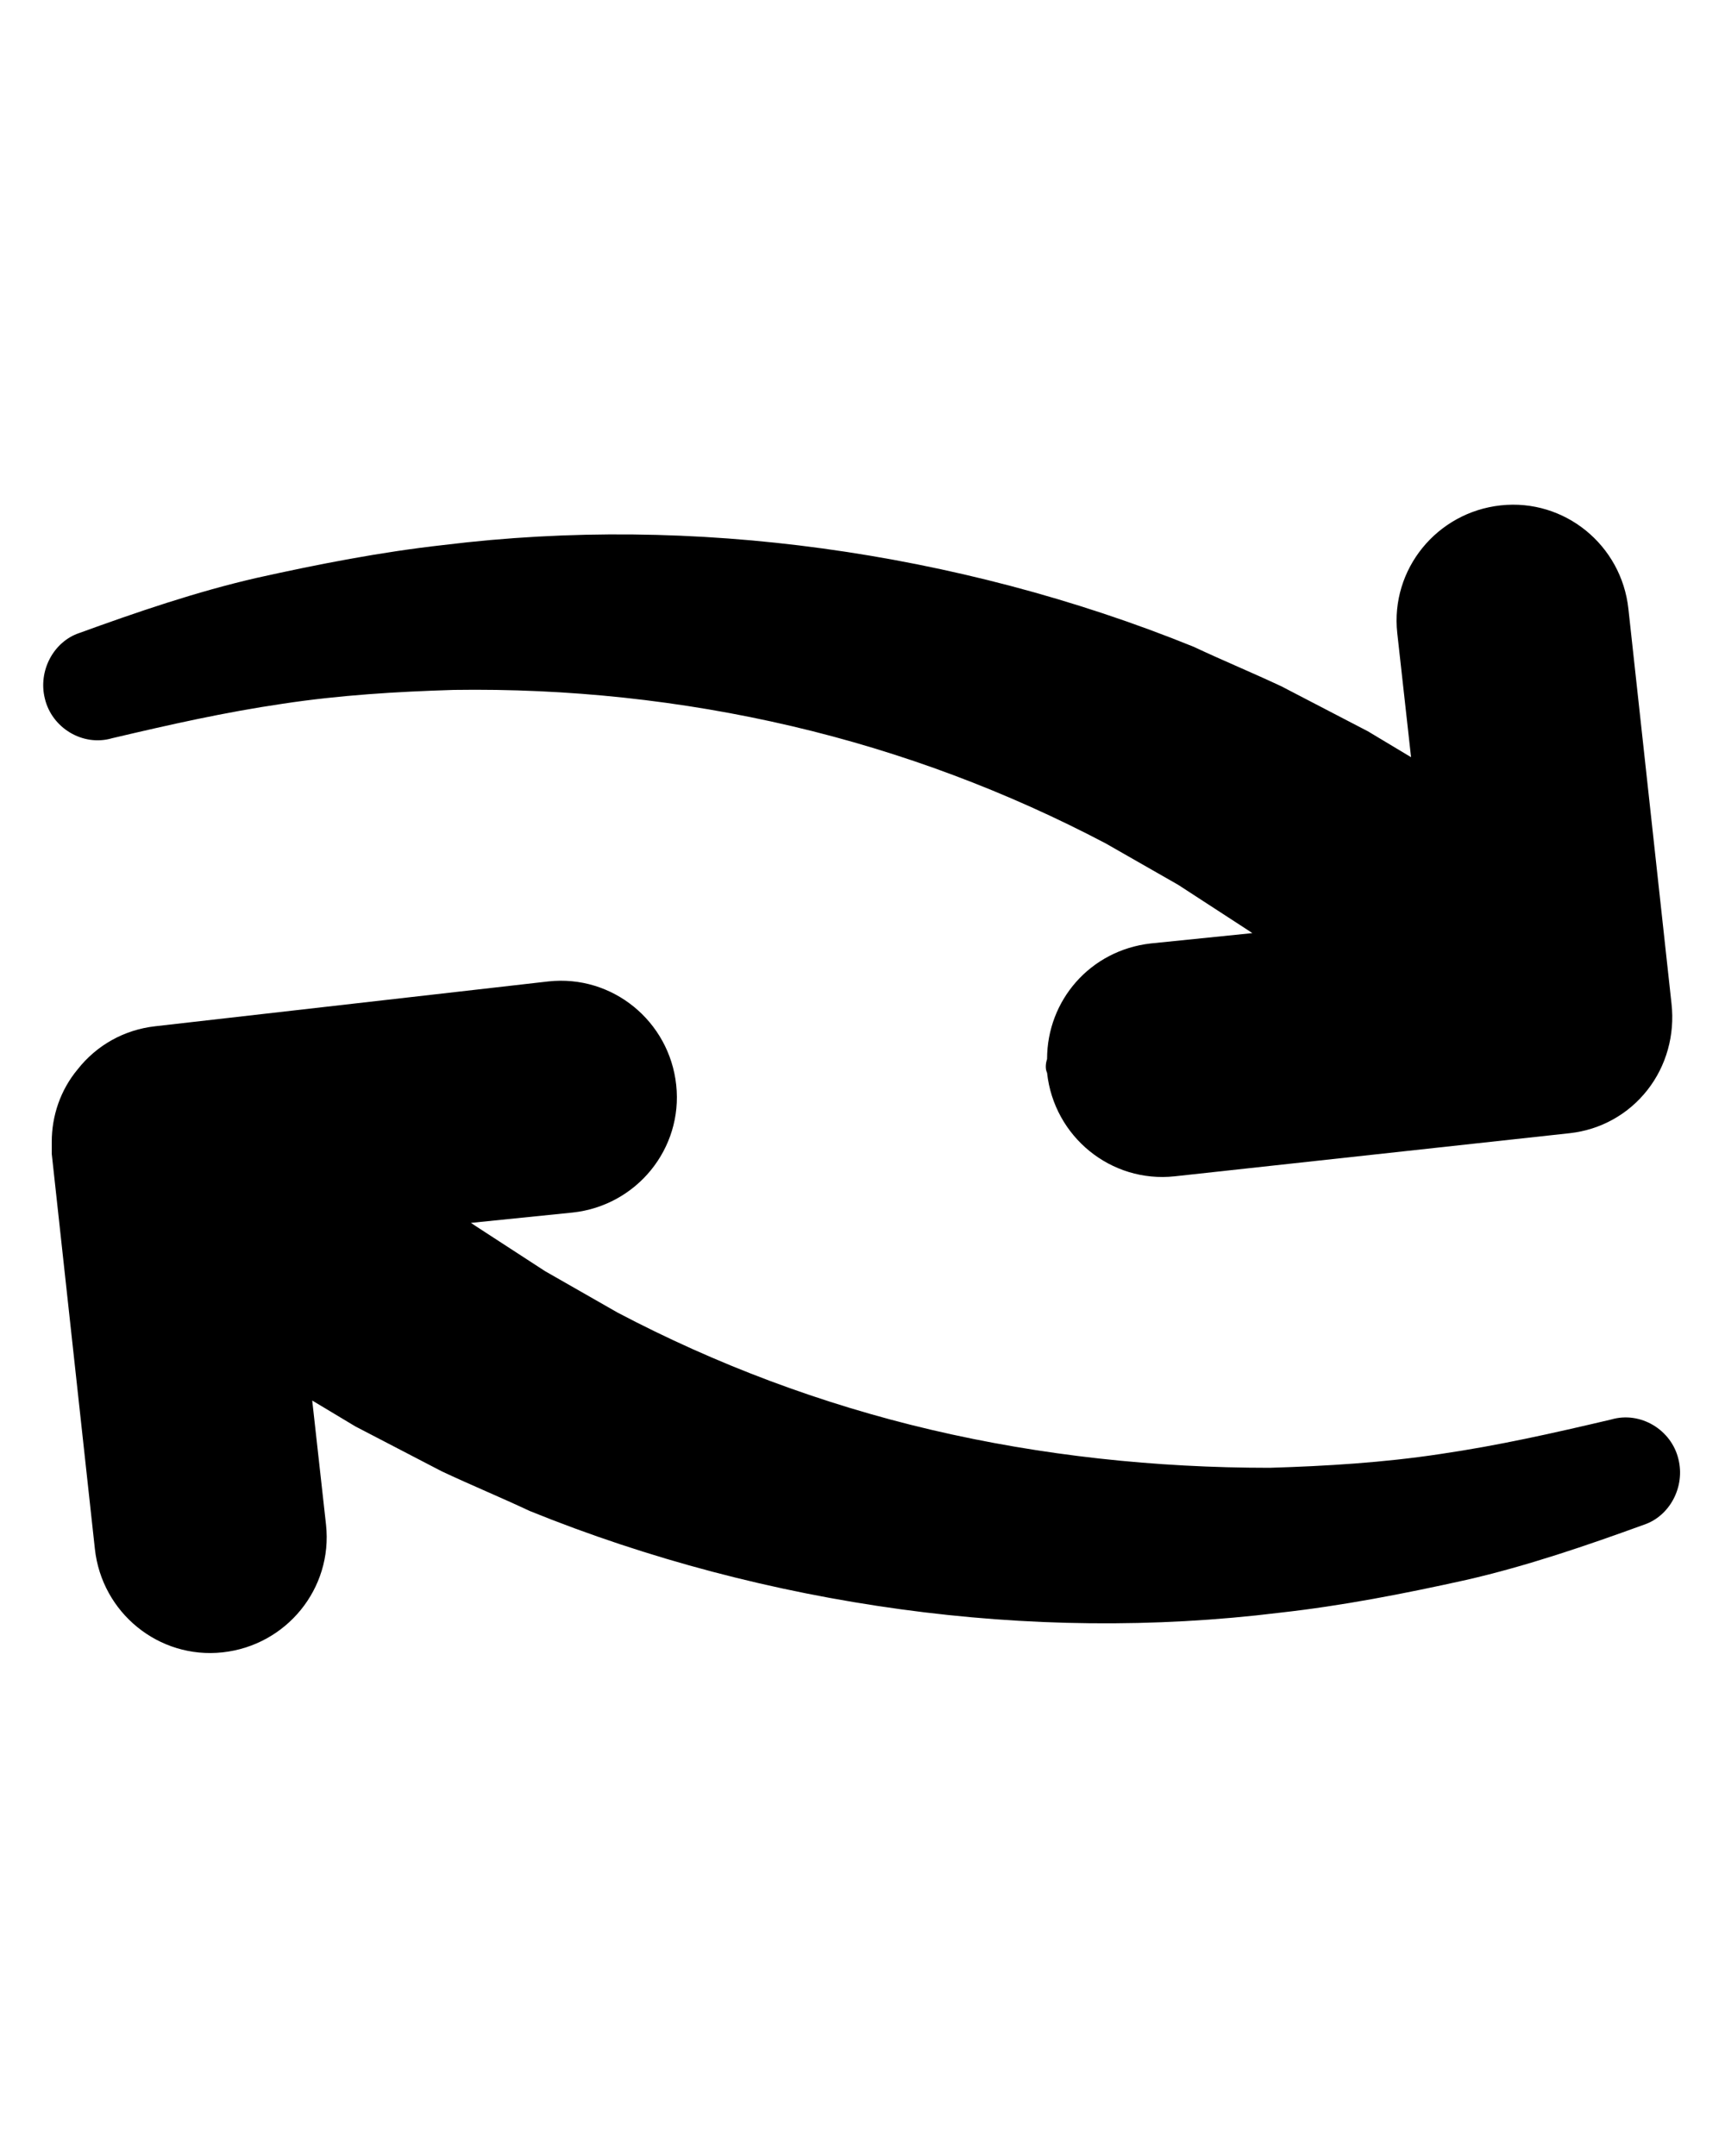 <?xml version="1.0" encoding="utf-8"?>
<!-- Generator: Adobe Illustrator 27.8.1, SVG Export Plug-In . SVG Version: 6.00 Build 0)  -->
<svg version="1.1" xmlns="http://www.w3.org/2000/svg" xmlns:xlink="http://www.w3.org/1999/xlink" x="0px" y="0px"
	 viewBox="0 0 100 125" style="enable-background:new 0 0 100 125;" xml:space="preserve">
<g id="katman_2">
</g>
<g id="katman_1">
	<g>
		<path d="M60.7,62.2c0.4,3.7,3.7,6.4,7.4,6L91,65.7c1.8-0.2,3.4-1.1,4.5-2.5s1.6-3.2,1.4-5l-2.5-22.9c-0.4-3.7-3.7-6.4-7.4-6
			c-3.7,0.4-6.4,3.7-6,7.4l0.8,7.2l-2.5-1.5l-5-2.6c-1.7-0.8-3.4-1.5-5.1-2.3c-6.9-2.8-14.2-4.7-21.5-5.7c-7.3-1-14.7-1.1-22-0.2
			c-3.6,0.4-7.2,1.1-10.8,1.9c-3.5,0.8-7,2-10.3,3.2c-1.5,0.5-2.4,2.2-2,3.8c0.4,1.7,2.2,2.8,3.9,2.3l0,0c3.4-0.8,6.5-1.5,9.9-2
			c3.3-0.5,6.6-0.7,9.9-0.8c6.6-0.1,13.2,0.6,19.6,2.1s12.5,3.8,18.2,6.8l4.2,2.4l4,2.6l0.3,0.2l-5.9,0.6c-3.5,0.4-6,3.3-6,6.7
			C60.6,61.7,60.6,62,60.7,62.2z"/>
		<path d="M12.9,95.8c3.7-0.4,6.4-3.7,6-7.4l-0.8-7.2l2.5,1.5l5,2.6c1.7,0.8,3.4,1.5,5.1,2.3c6.9,2.8,14.2,4.7,21.5,5.7
			s14.7,1.1,22,0.2c3.6-0.4,7.2-1.1,10.8-1.9c3.5-0.8,7-2,10.3-3.2c1.5-0.5,2.4-2.2,2-3.8c-0.4-1.7-2.2-2.8-3.9-2.3l0,0
			c-3.4,0.8-6.5,1.5-9.9,2c-3.3,0.5-6.6,0.7-9.9,0.8C67,85.1,60.4,84.4,54,82.9s-12.5-3.8-18.2-6.8l-4.2-2.4l-4-2.6l-0.3-0.2
			l5.9-0.6c3.7-0.4,6.4-3.7,6-7.4c-0.4-3.7-3.7-6.4-7.4-6L9,59.5c-1.8,0.2-3.4,1.1-4.5,2.5c-1,1.2-1.5,2.7-1.5,4.2
			c0,0.2,0,0.5,0,0.7l2.5,22.9C5.9,93.5,9.2,96.2,12.9,95.8z"/>
	</g>
</g>
</svg>
